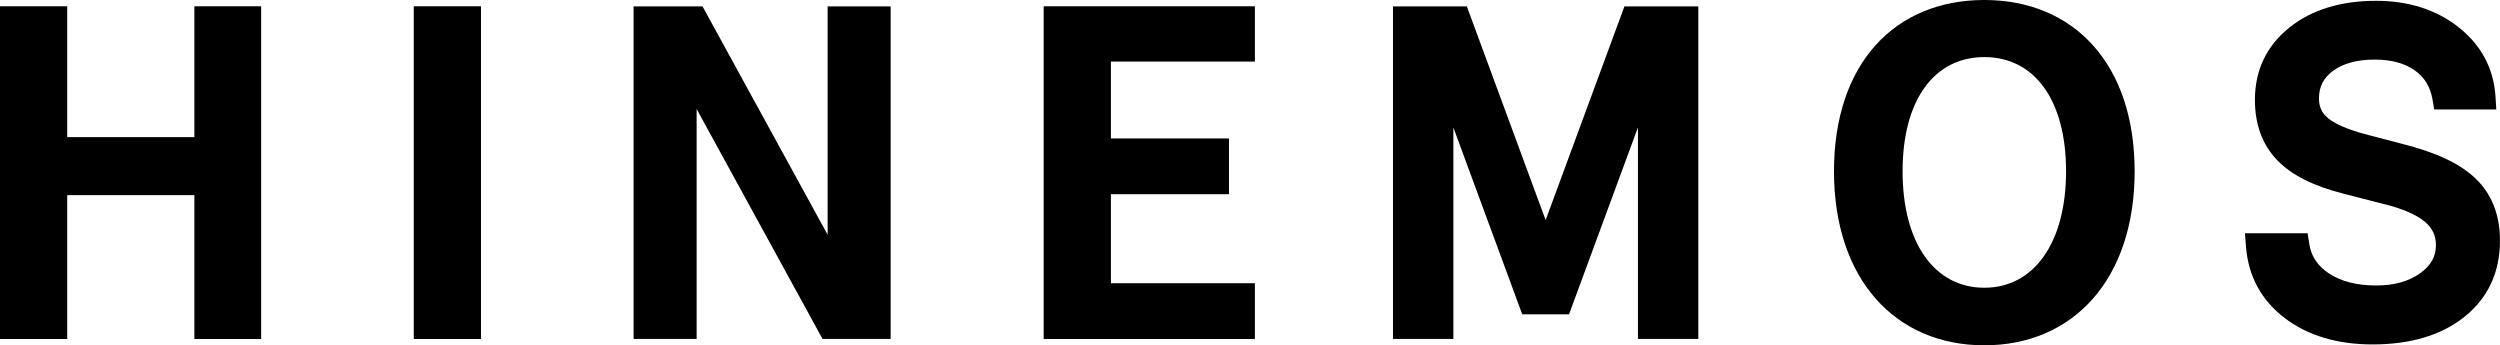 <svg width="181" height="25" viewBox="0 0 181 25" fill="none" xmlns="http://www.w3.org/2000/svg">
<g clip-path="url(#clip0_1237_28259)">
<path d="M179.222 12.915C178.092 11.836 176.335 11.014 173.863 10.402L171.521 9.788C169.775 9.347 168.951 8.88 168.565 8.569C168.106 8.196 167.893 7.741 167.893 7.136C167.893 6.287 168.21 5.655 168.892 5.146C169.631 4.593 170.656 4.314 171.935 4.314C173.129 4.314 174.104 4.578 174.838 5.104C175.539 5.605 175.956 6.29 176.112 7.192L176.238 7.924H180.733L180.673 6.988C180.543 4.954 179.641 3.261 177.99 1.962C176.385 0.699 174.377 0.059 172.027 0.059C169.47 0.059 167.36 0.708 165.759 1.99C164.099 3.317 163.256 5.08 163.256 7.228C163.256 9.028 163.803 10.5 164.881 11.609C165.923 12.683 167.502 13.475 169.702 14.031L172.57 14.767C173.96 15.109 174.973 15.55 175.584 16.075C176.115 16.532 176.361 17.064 176.361 17.754C176.361 18.567 176.006 19.205 175.246 19.763C174.422 20.365 173.344 20.67 172.042 20.67C170.642 20.67 169.486 20.375 168.61 19.793C167.789 19.249 167.324 18.544 167.187 17.639L167.073 16.889H162.536L162.607 17.833C162.771 19.992 163.72 21.746 165.435 23.043C167.095 24.299 169.231 24.937 171.779 24.937C174.53 24.937 176.766 24.266 178.419 22.944C180.131 21.577 180.998 19.716 180.998 17.416C180.998 15.552 180.399 14.038 179.219 12.91L179.222 12.915Z" fill="black"/>
<path d="M0 0.455H4.866V9.928H14.073V0.455H18.907V24.543H14.073V14.127H4.866V24.543H0V0.455Z" fill="black"/>
<path d="M29.956 0.455H34.823V24.543H29.956V0.455Z" fill="black"/>
<path d="M75.563 0.455H90.854V4.459H80.43V10.024H88.978V14.061H80.43V20.506H90.854V24.543H75.563V0.455Z" fill="black"/>
<path d="M132.781 12.402C132.781 4.557 137.221 0 143.665 0C150.108 0 154.548 4.59 154.548 12.402C154.548 20.213 150.108 25 143.665 25C137.221 25 132.781 20.215 132.781 12.402ZM149.583 12.402C149.583 7.225 147.281 4.133 143.665 4.133C140.049 4.133 137.747 7.225 137.747 12.402C137.747 17.578 140.049 20.832 143.665 20.832C147.281 20.832 149.583 17.545 149.583 12.402Z" fill="black"/>
<path d="M59.92 0.462V16.996L50.862 0.462H45.872V24.541H50.436V7.893L59.553 24.541H64.483V0.462H59.92Z" fill="black"/>
<path d="M117.609 0.462L111.904 15.934L106.199 0.462H100.852V24.541H105.224V9.232L110.211 22.759H113.597L118.587 9.225V24.541H122.958V0.462H117.609Z" fill="black"/>
</g>
<defs>
<clipPath id="clip0_1237_28259">
<rect width="181" height="25" fill="white"/>
</clipPath>
</defs>
</svg>
